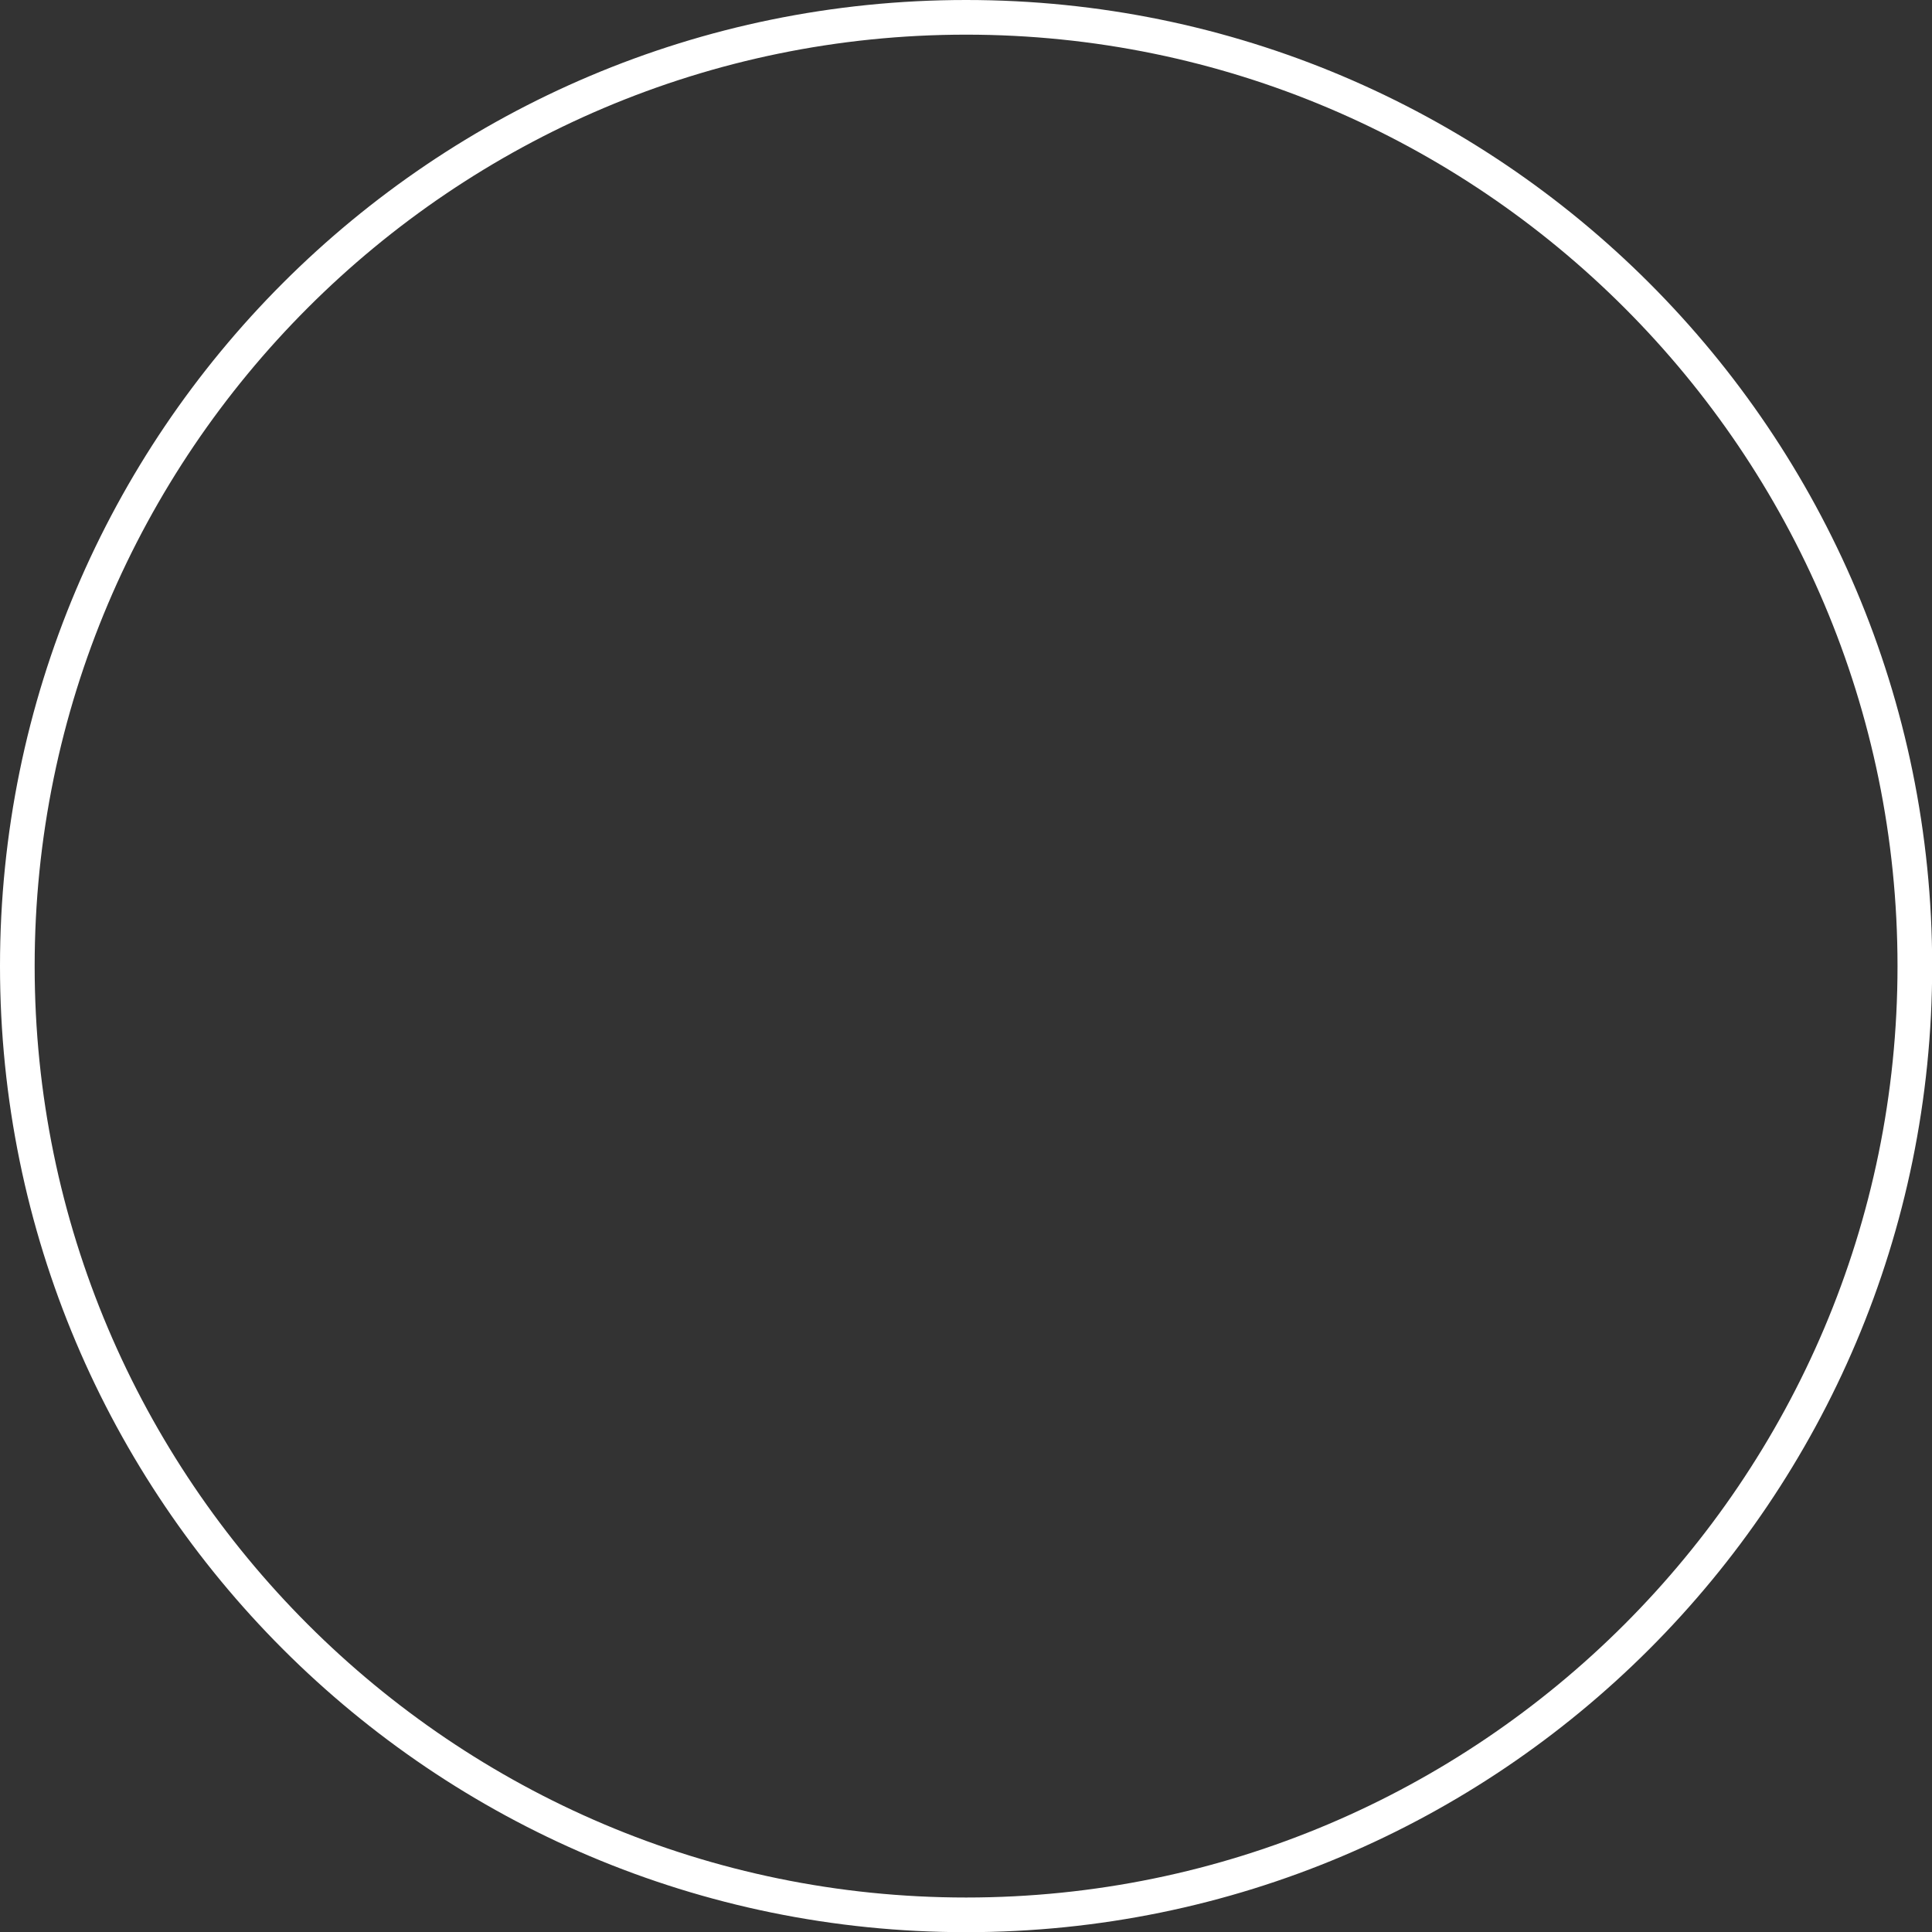 <?xml version="1.0" encoding="UTF-8"?>
<svg id="Ebene_2" data-name="Ebene 2" xmlns="http://www.w3.org/2000/svg" viewBox="0 0 111.49 111.49">
  <rect x="0" y="0" width="111.49" height="111.49" fill="#333333" stroke="none"/>
  <defs>
    <style>
      .cls-1 {
        fill: #fff;
      }
    </style>
  </defs>
  <g id="Ebene_1-2" data-name="Ebene 1">
    <path class="cls-1" d="M55.75,2c29.64,0,53.75,24.11,53.75,53.75s-24.11,53.75-53.75,53.75S2,85.38,2,55.75,26.11,2,55.75,2M55.75,0C24.96,0,0,24.96,0,55.75s24.96,55.75,55.75,55.75,55.75-24.96,55.75-55.75S86.54,0,55.75,0h0Z"/>
  </g>
</svg>